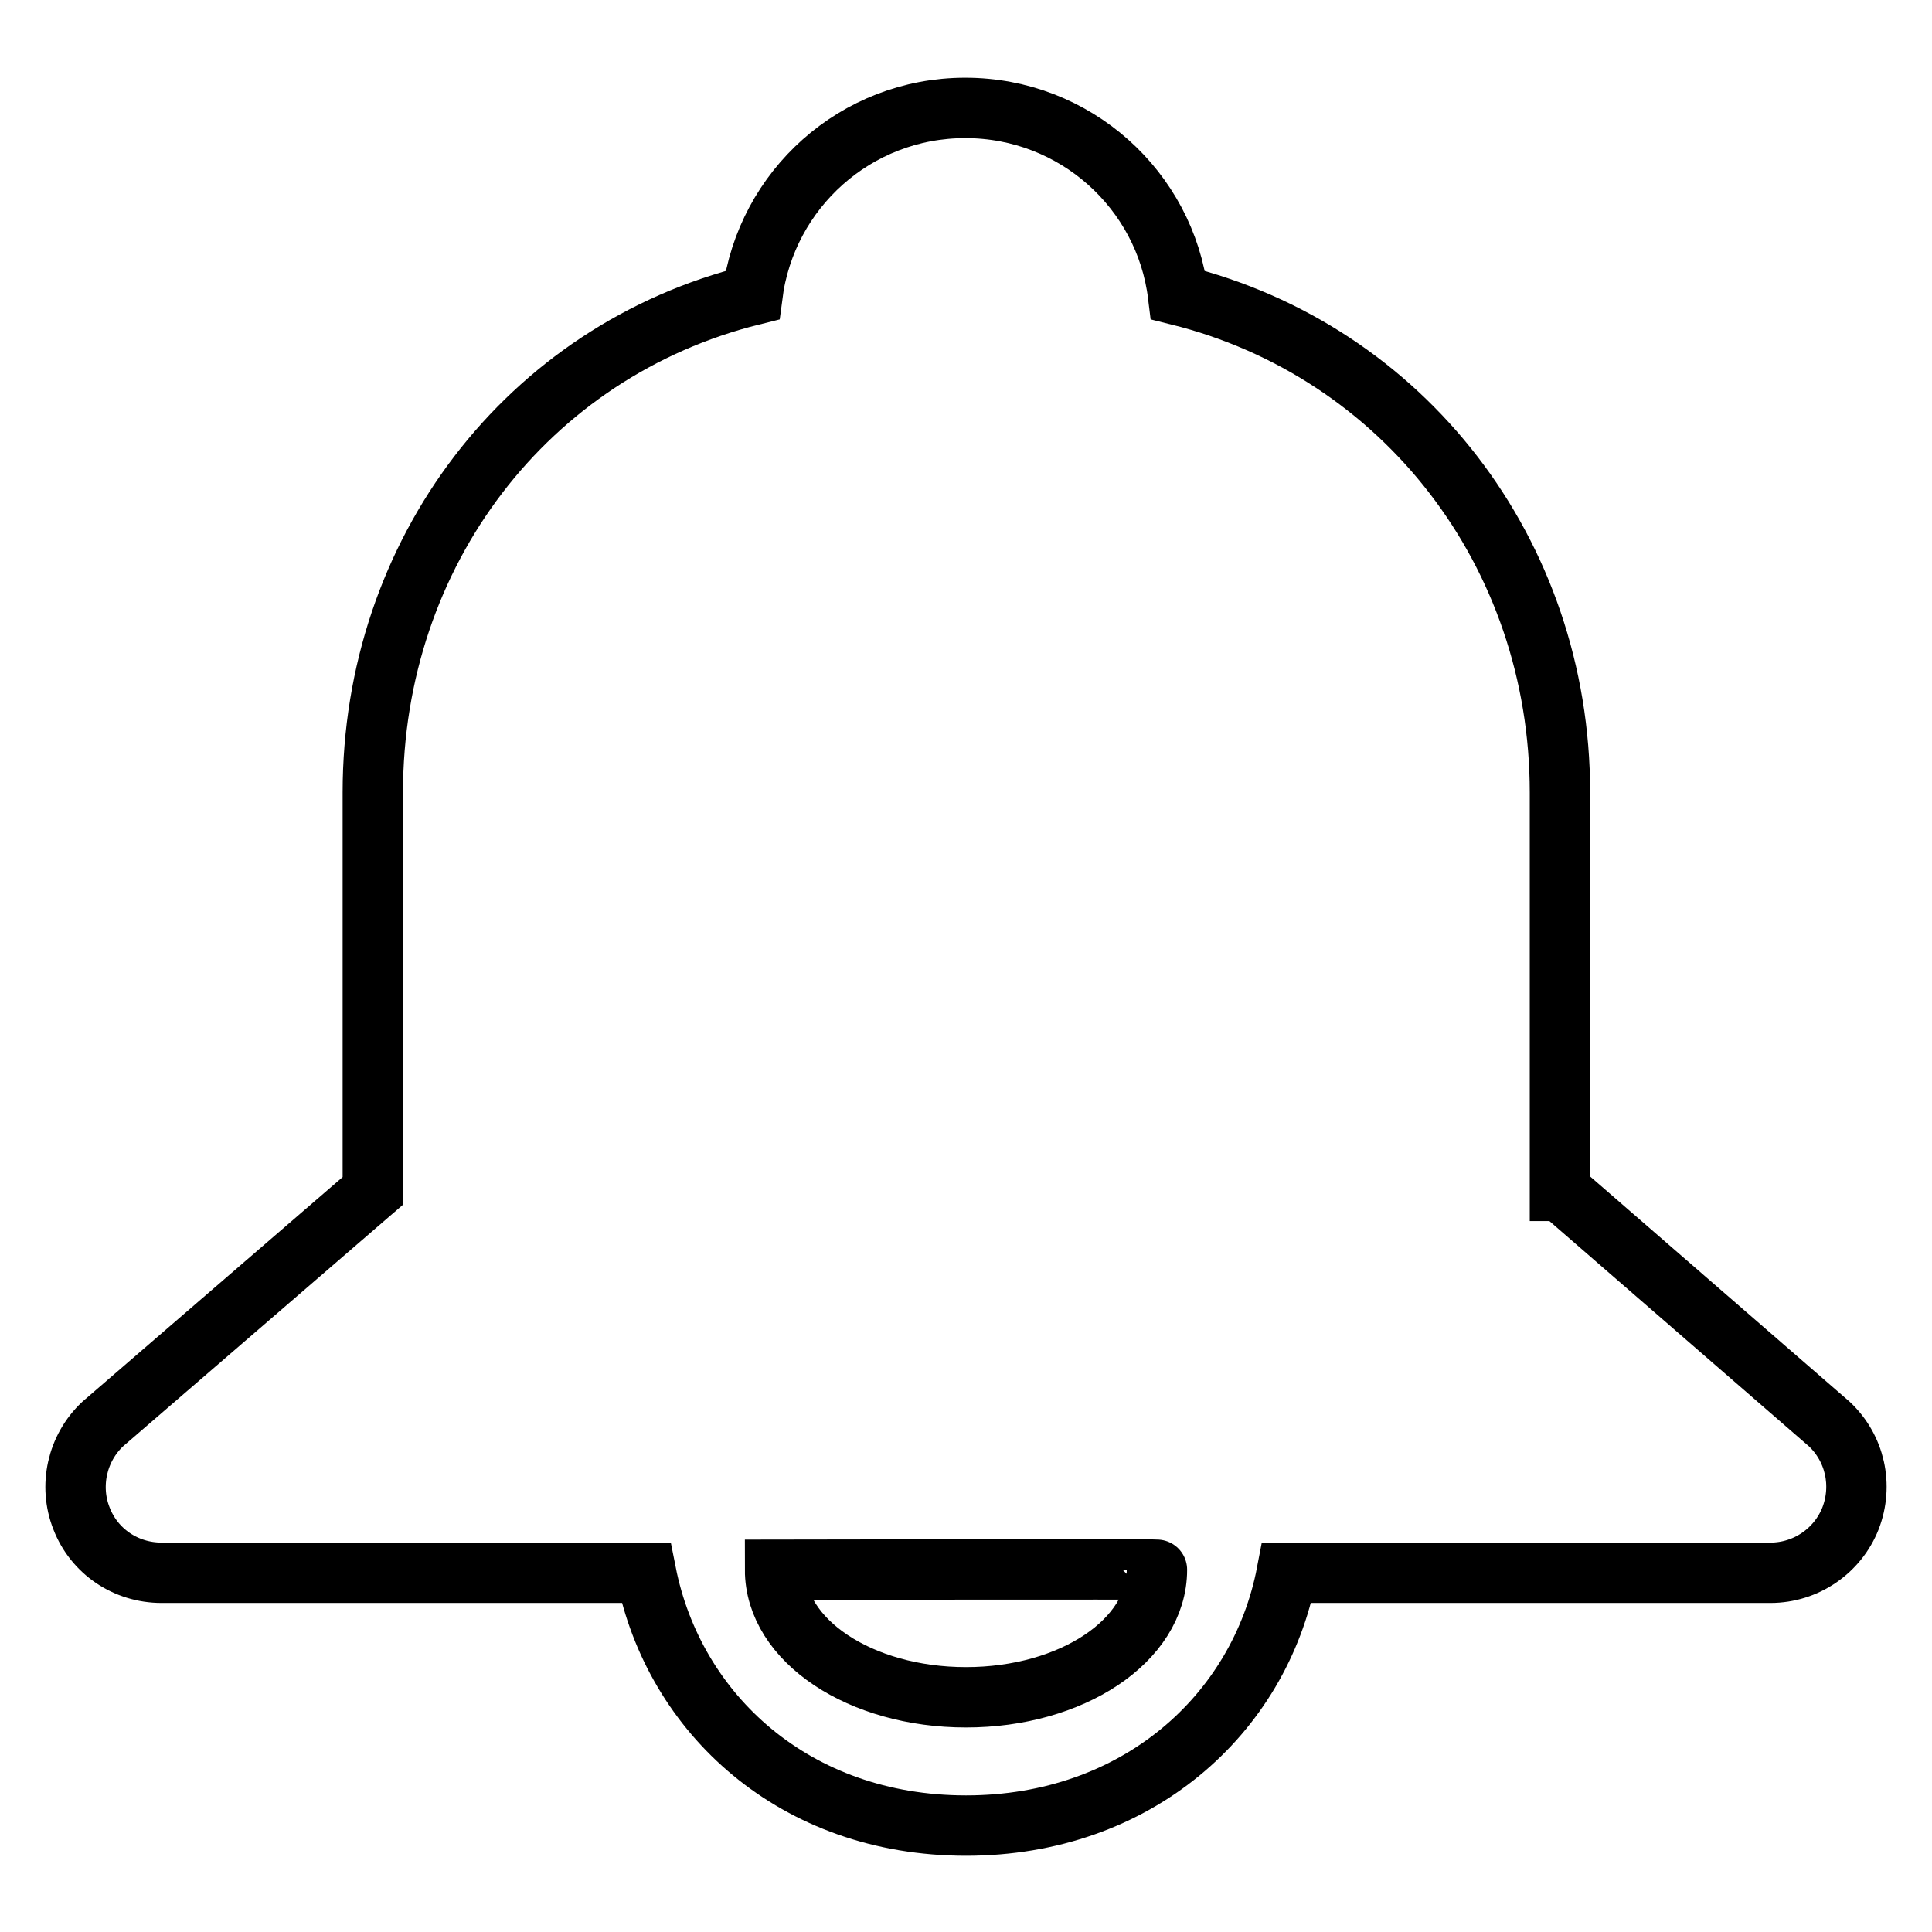 <?xml version="1.0" encoding="utf-8"?>
<!-- Svg Vector Icons : http://www.onlinewebfonts.com/icon -->
<!DOCTYPE svg PUBLIC "-//W3C//DTD SVG 1.1//EN" "http://www.w3.org/Graphics/SVG/1.1/DTD/svg11.dtd">
<svg version="1.1" xmlns="http://www.w3.org/2000/svg" xmlns:xlink="http://www.w3.org/1999/xlink" x="0px" y="0px" viewBox="0 0 256 256" enable-background="new 0 0 256 256" xml:space="preserve">
<g> <path stroke-width="8" fill-opacity="0" stroke="#000000"  d="M128,224.9c14,0,25.3-7.5,25.3-16.9c0-0.1-50.6,0-50.6,0C102.7,217.4,114,224.9,128,224.9L128,224.9z  M206.8,157.8l35.6,30.9c3.4,3.2,4.5,8.1,2.8,12.5c-1.7,4.3-5.9,7.2-10.6,7.2h-64.1c-3.6,18.8-19.9,33.5-42.5,33.5 c-22.7,0-38.7-14.8-42.4-33.5H21.4c-4.7,0-8.9-2.8-10.6-7.2c-1.7-4.3-0.6-9.3,2.8-12.5l35.8-30.9V105c0-31.8,20.5-58.5,50.3-65.9 c1.8-14,13.7-24.8,28.2-24.8c14.6,0,26.5,10.9,28.2,24.8c29.8,7.4,50.6,34.1,50.6,65.9V157.8L206.8,157.8z"/></g>
</svg>